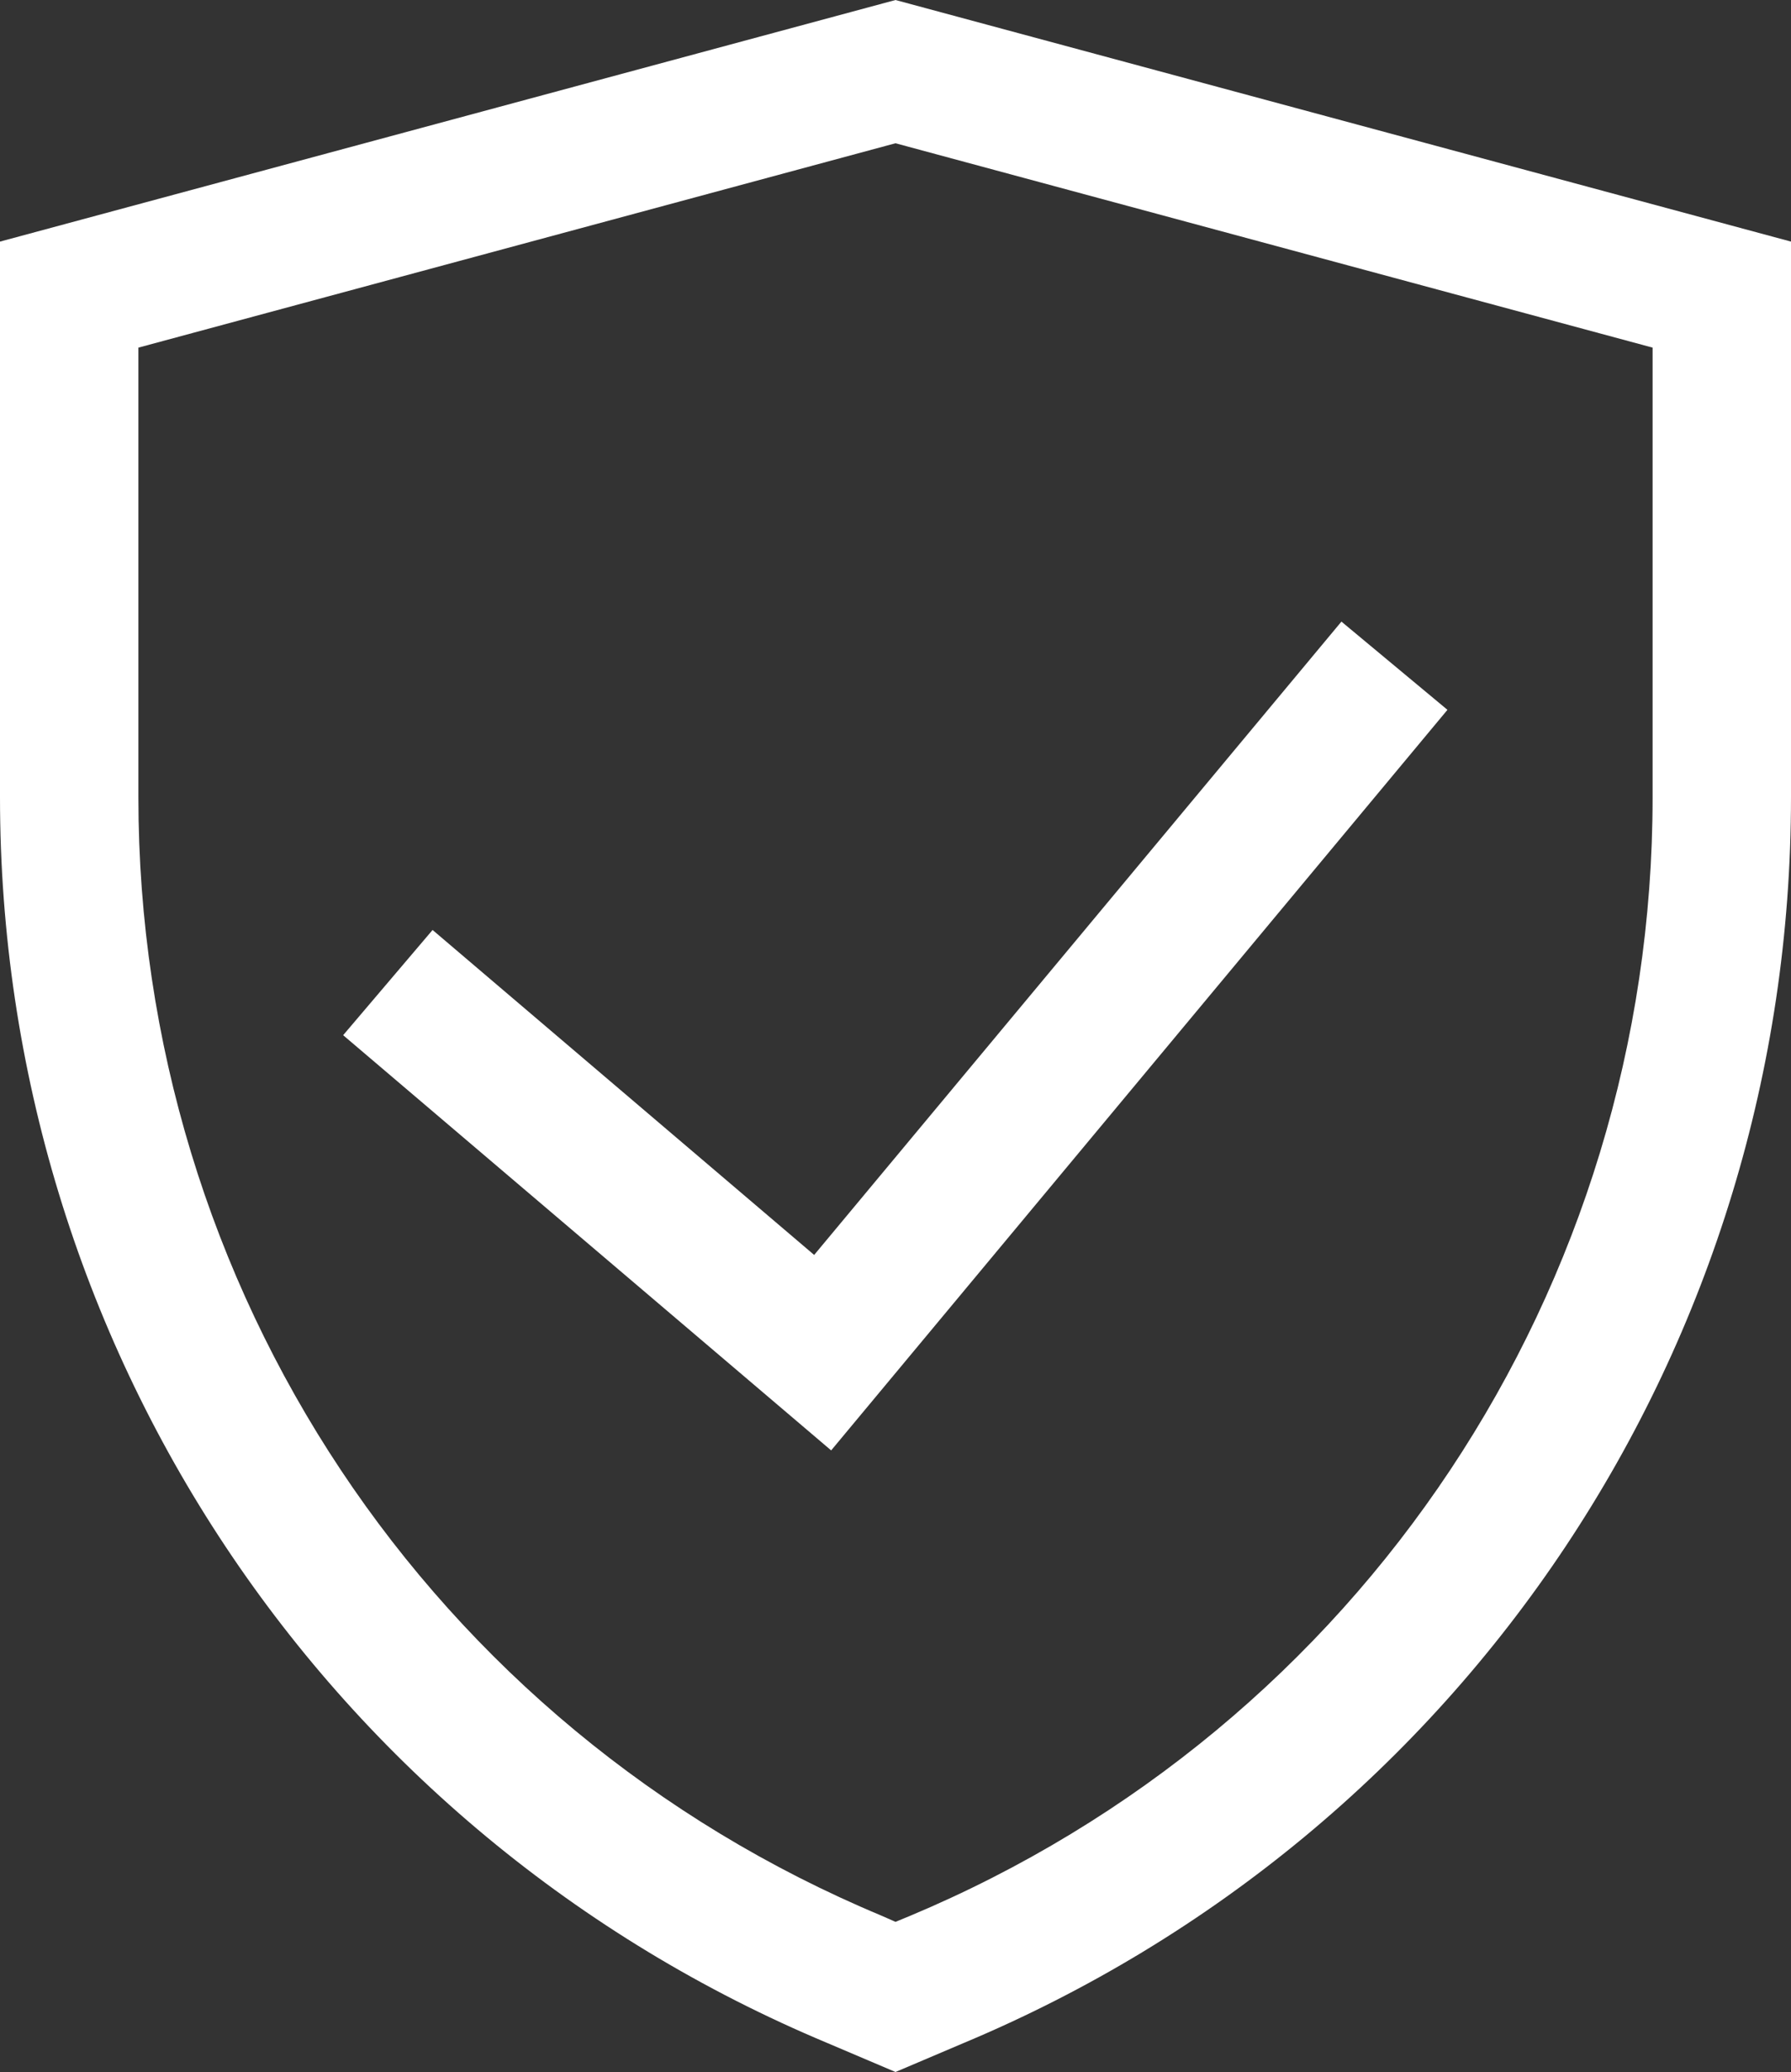 <?xml version="1.0" encoding="utf-8"?>
<!-- Generator: Adobe Illustrator 16.0.0, SVG Export Plug-In . SVG Version: 6.00 Build 0)  -->
<!DOCTYPE svg PUBLIC "-//W3C//DTD SVG 1.1//EN" "http://www.w3.org/Graphics/SVG/1.1/DTD/svg11.dtd">
<svg version="1.1" id="Icons" xmlns="http://www.w3.org/2000/svg" xmlns:xlink="http://www.w3.org/1999/xlink" x="0px" y="0px"
	 width="514.593px" height="595.28px" viewBox="40.344 123.305 514.593 595.28"
	 enable-background="new 40.344 123.305 514.593 595.28" xml:space="preserve">
<rect x="40.344" y="123.305" width="514.593" height="595.28" fill="#333333" stroke="none"/>
<g>
	<g id="XMLID_90_">
		<path fill="#FFFFFF" d="M297.64,718.586l-19.417-8.255C133.822,649.989,40.344,509.424,40.344,352.348V192.716l257.296-69.41
			l257.297,69.41v159.633c0,157.075-93.361,297.524-237.881,357.982L297.64,718.586z M80.107,223.177v129.171
			c0,141.03,83.828,267.179,213.58,321.358l3.953,1.744l3.953-1.628c129.752-54.296,213.58-180.444,213.58-321.475V223.177
			L297.64,164.463L80.107,223.177z"/>
		<path fill="#FFFFFF" d="M279.154,540.002L138.938,420.713l25.695-30.229l109.638,93.362l151.495-181.956l30.461,25.346
			L279.154,540.002z"/>
	</g>
</g>
</svg>
